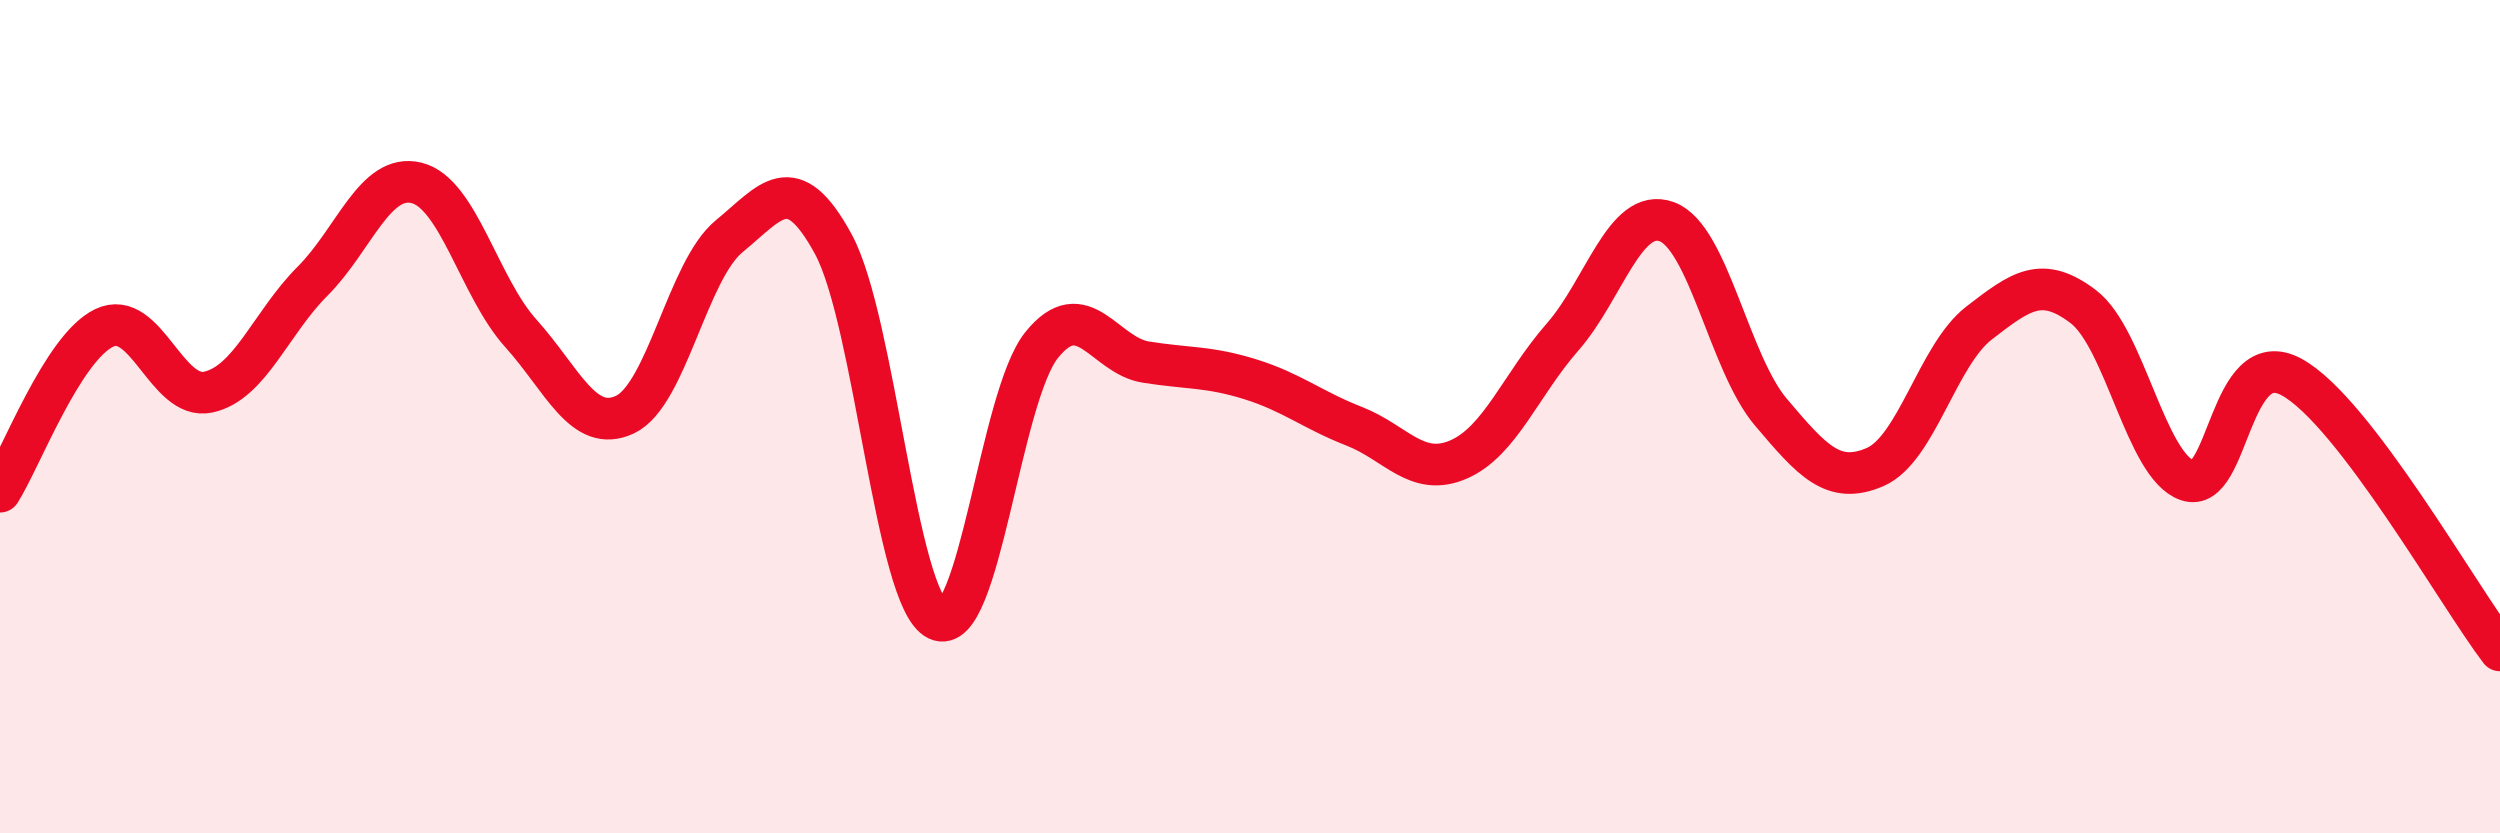 
    <svg width="60" height="20" viewBox="0 0 60 20" xmlns="http://www.w3.org/2000/svg">
      <path
        d="M 0,11.8 C 0.5,11.01 1.5,8.35 2.5,7.87 C 3.5,7.39 4,9.63 5,9.41 C 6,9.19 6.5,7.75 7.5,6.75 C 8.5,5.75 9,4.14 10,4.39 C 11,4.64 11.5,6.89 12.5,8 C 13.5,9.11 14,10.42 15,9.95 C 16,9.48 16.5,6.49 17.5,5.67 C 18.5,4.85 19,4.02 20,5.86 C 21,7.7 21.5,14.39 22.5,14.87 C 23.5,15.35 24,9.52 25,8.28 C 26,7.04 26.5,8.53 27.5,8.69 C 28.5,8.85 29,8.79 30,9.1 C 31,9.41 31.5,9.84 32.5,10.23 C 33.5,10.62 34,11.46 35,11.03 C 36,10.6 36.5,9.23 37.5,8.09 C 38.5,6.95 39,4.96 40,5.32 C 41,5.68 41.5,8.71 42.5,9.89 C 43.5,11.07 44,11.64 45,11.21 C 46,10.78 46.5,8.52 47.5,7.75 C 48.5,6.98 49,6.6 50,7.36 C 51,8.12 51.5,11.19 52.5,11.53 C 53.5,11.87 53.5,8.23 55,9.05 C 56.5,9.87 59,14.3 60,15.61L60 20L0 20Z"
        fill="#EB0A25"
        opacity="0.1"
        stroke-linecap="round"
        stroke-linejoin="round"
      />
      <path
        d="M 0,11.8 C 0.5,11.01 1.5,8.35 2.5,7.87 C 3.5,7.39 4,9.63 5,9.41 C 6,9.19 6.5,7.75 7.5,6.75 C 8.5,5.75 9,4.14 10,4.39 C 11,4.64 11.5,6.89 12.5,8 C 13.5,9.11 14,10.42 15,9.95 C 16,9.48 16.5,6.49 17.5,5.67 C 18.5,4.85 19,4.02 20,5.86 C 21,7.7 21.5,14.39 22.5,14.87 C 23.5,15.35 24,9.52 25,8.28 C 26,7.04 26.5,8.53 27.5,8.69 C 28.5,8.85 29,8.79 30,9.1 C 31,9.41 31.5,9.84 32.5,10.23 C 33.5,10.62 34,11.46 35,11.03 C 36,10.6 36.5,9.23 37.5,8.09 C 38.5,6.95 39,4.96 40,5.32 C 41,5.68 41.5,8.71 42.5,9.89 C 43.5,11.07 44,11.64 45,11.21 C 46,10.78 46.5,8.52 47.5,7.75 C 48.5,6.98 49,6.6 50,7.36 C 51,8.12 51.5,11.19 52.5,11.53 C 53.5,11.87 53.5,8.23 55,9.05 C 56.5,9.87 59,14.3 60,15.61"
        stroke="#EB0A25"
        stroke-width="1"
        fill="none"
        stroke-linecap="round"
        stroke-linejoin="round"
      />
    </svg>
  